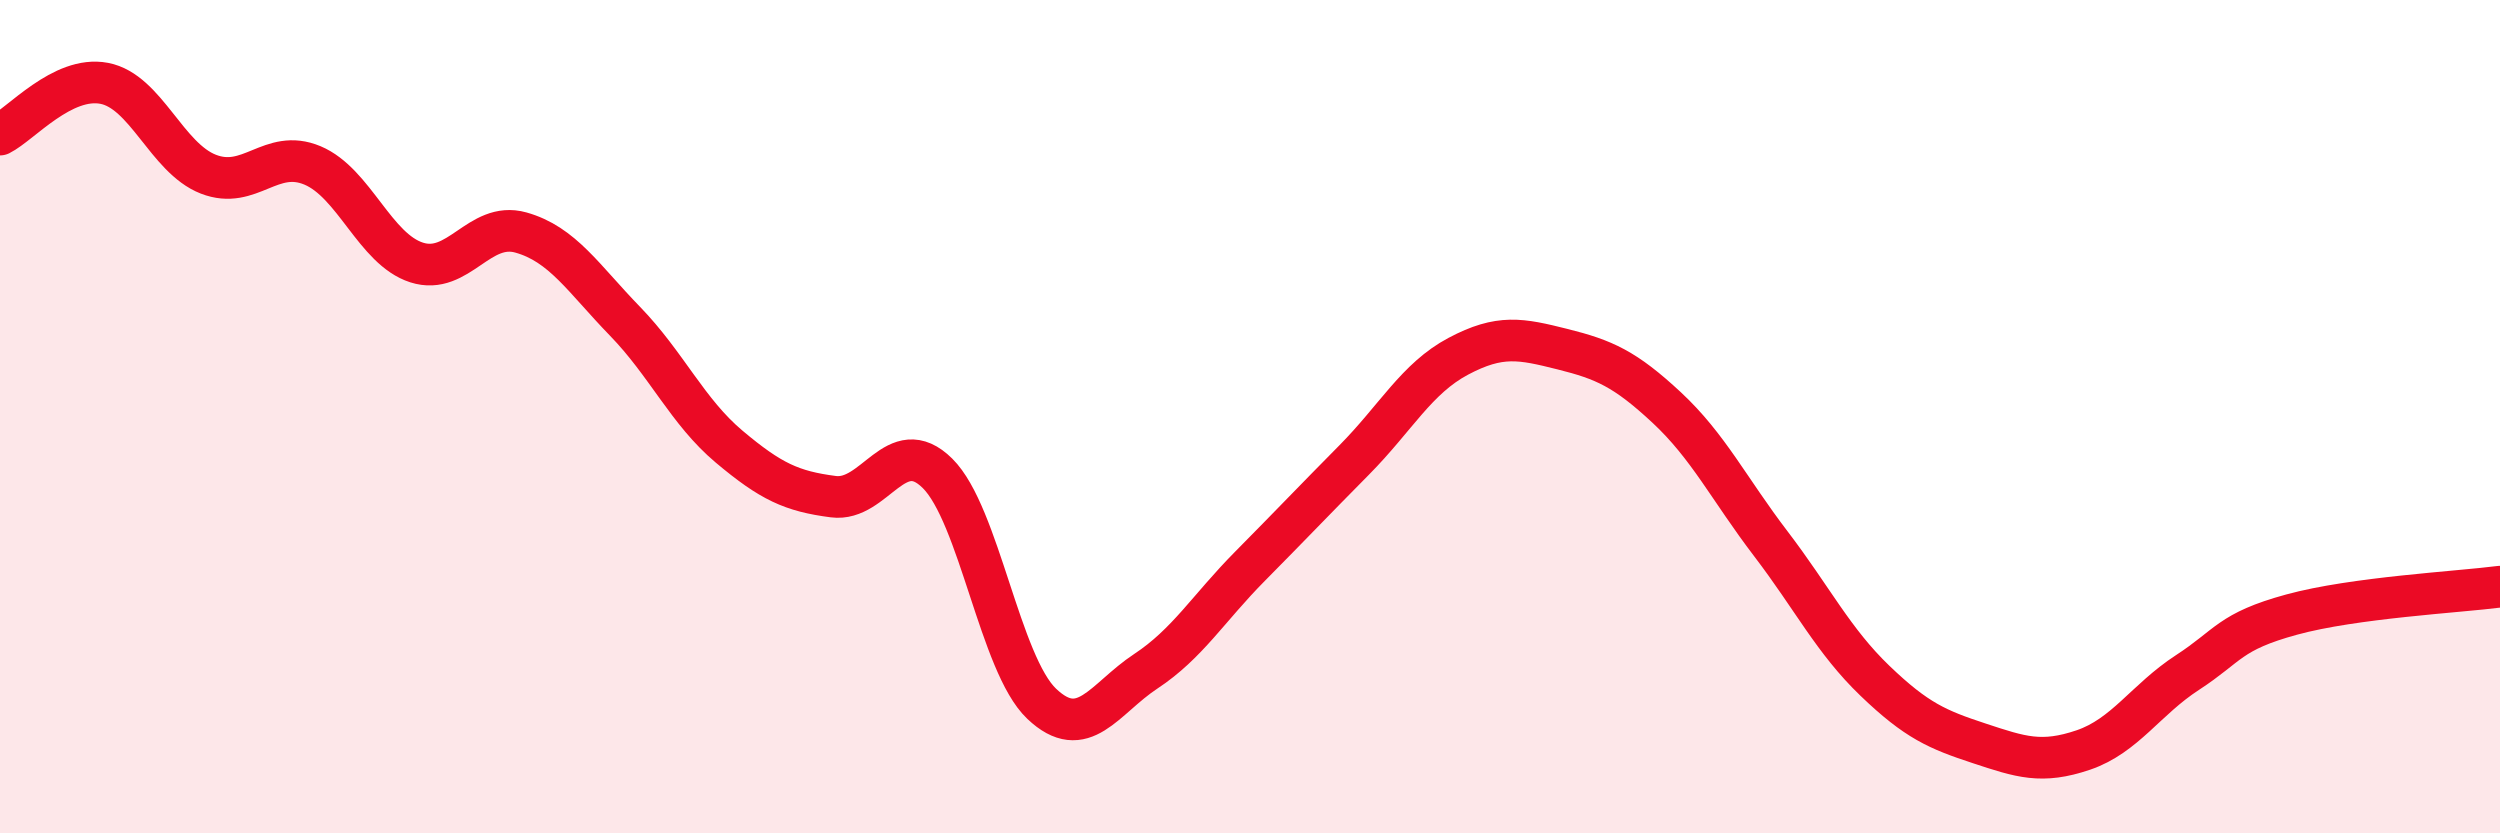 
    <svg width="60" height="20" viewBox="0 0 60 20" xmlns="http://www.w3.org/2000/svg">
      <path
        d="M 0,3.23 C 0.5,2.98 1.5,1.81 2.5,2 C 3.5,2.19 4,3.79 5,4.18 C 6,4.57 6.5,3.55 7.5,3.97 C 8.5,4.39 9,5.98 10,6.3 C 11,6.62 11.5,5.3 12.5,5.58 C 13.5,5.86 14,6.68 15,7.71 C 16,8.74 16.5,9.88 17.5,10.72 C 18.5,11.56 19,11.79 20,11.92 C 21,12.05 21.5,10.37 22.5,11.36 C 23.5,12.35 24,15.94 25,16.89 C 26,17.84 26.5,16.77 27.5,16.11 C 28.5,15.45 29,14.6 30,13.59 C 31,12.58 31.5,12.05 32.5,11.04 C 33.5,10.03 34,9.08 35,8.55 C 36,8.02 36.5,8.13 37.5,8.38 C 38.5,8.63 39,8.85 40,9.78 C 41,10.71 41.5,11.74 42.5,13.05 C 43.5,14.36 44,15.38 45,16.34 C 46,17.3 46.5,17.51 47.5,17.84 C 48.5,18.17 49,18.34 50,18 C 51,17.66 51.5,16.79 52.5,16.14 C 53.5,15.49 53.5,15.16 55,14.75 C 56.5,14.34 59,14.21 60,14.08L60 20L0 20Z"
        fill="#EB0A25"
        opacity="0.1"
        stroke-linecap="round"
        stroke-linejoin="round"
      />
      <path
        d="M 0,3.23 C 0.5,2.98 1.5,1.81 2.5,2 C 3.5,2.19 4,3.79 5,4.18 C 6,4.57 6.5,3.55 7.5,3.97 C 8.5,4.39 9,5.98 10,6.3 C 11,6.62 11.5,5.3 12.5,5.58 C 13.5,5.86 14,6.68 15,7.71 C 16,8.74 16.5,9.88 17.5,10.72 C 18.5,11.56 19,11.79 20,11.92 C 21,12.05 21.5,10.37 22.5,11.36 C 23.5,12.35 24,15.94 25,16.89 C 26,17.84 26.5,16.77 27.5,16.11 C 28.5,15.45 29,14.6 30,13.59 C 31,12.58 31.5,12.05 32.5,11.04 C 33.5,10.03 34,9.08 35,8.55 C 36,8.02 36.5,8.13 37.5,8.38 C 38.5,8.63 39,8.85 40,9.78 C 41,10.71 41.5,11.74 42.5,13.05 C 43.5,14.36 44,15.38 45,16.34 C 46,17.3 46.5,17.51 47.5,17.84 C 48.5,18.17 49,18.34 50,18 C 51,17.66 51.5,16.79 52.5,16.14 C 53.5,15.49 53.5,15.16 55,14.75 C 56.5,14.34 59,14.21 60,14.08"
        stroke="#EB0A25"
        stroke-width="1"
        fill="none"
        stroke-linecap="round"
        stroke-linejoin="round"
      />
    </svg>
  